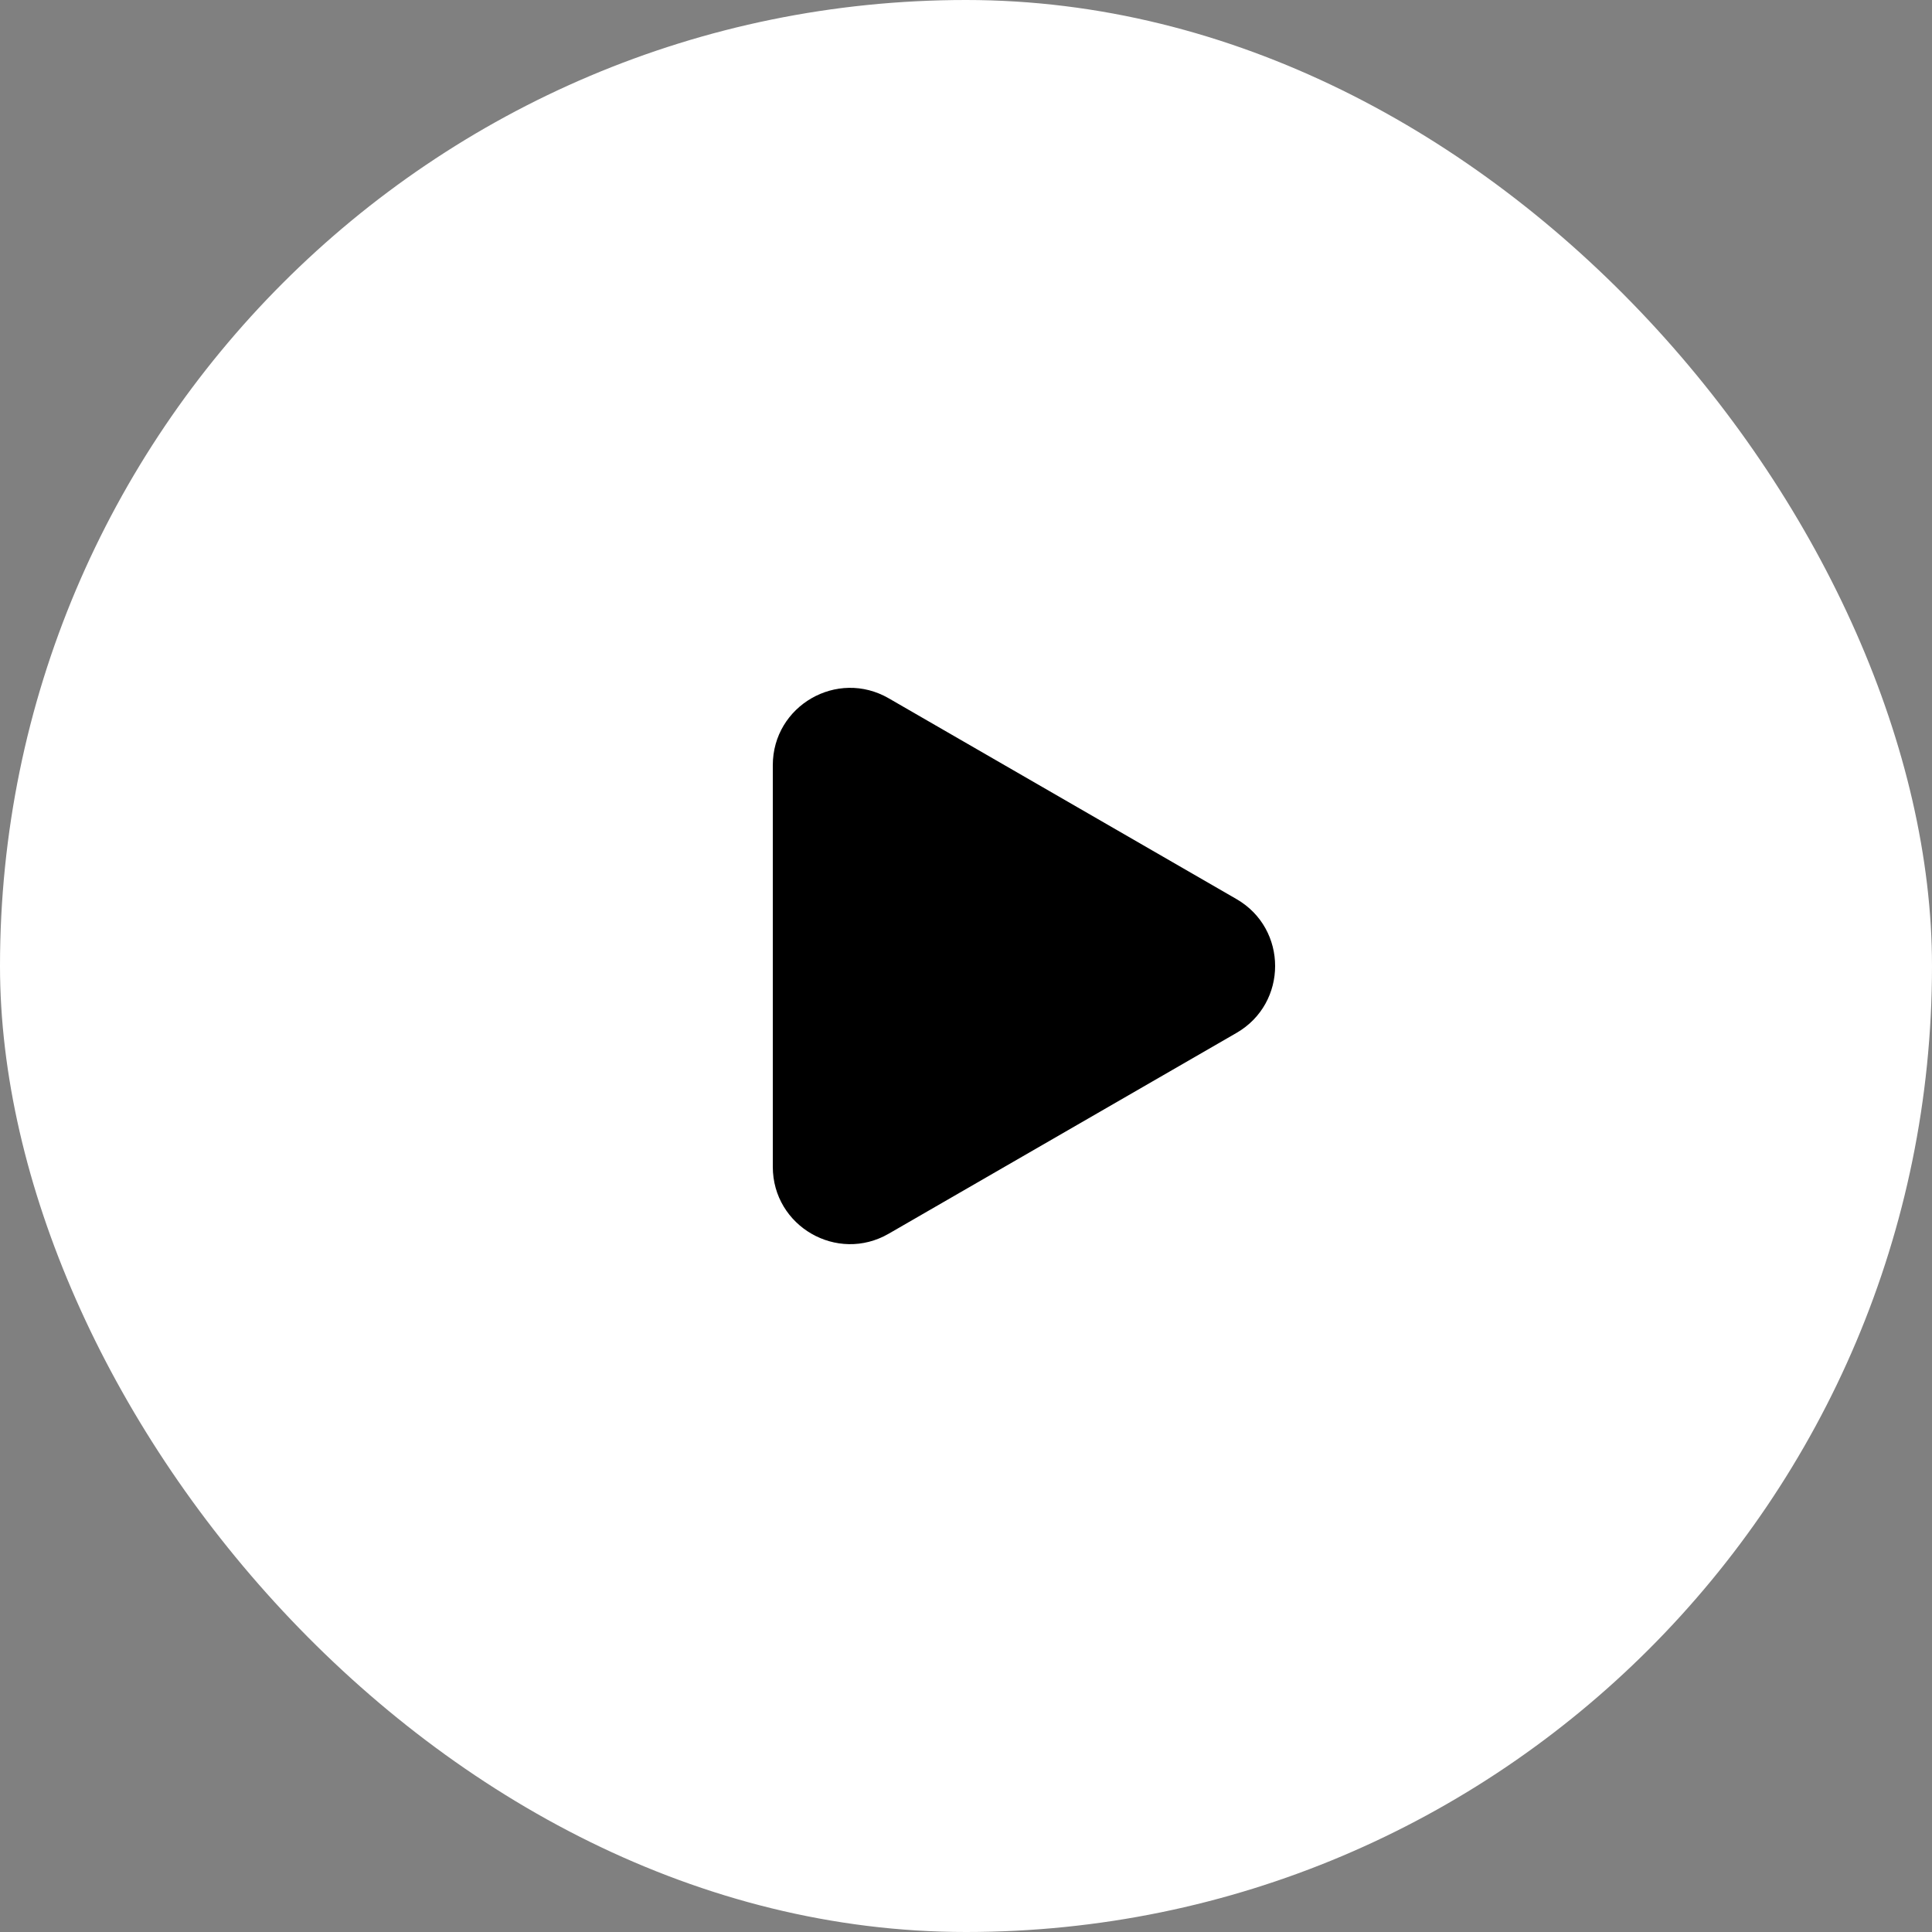 <svg width="100" height="100" viewBox="0 0 100 100" fill="none" xmlns="http://www.w3.org/2000/svg">
<rect x="0" y="0" width="100" height="100" fill="#808080" stroke="none"/>
<rect width="100" height="100" rx="50" fill="white"/>
<path d="M64 46.536C66.667 48.075 66.667 51.925 64 53.464L46 63.856C43.333 65.396 40 63.471 40 60.392V39.608C40 36.529 43.333 34.604 46 36.144L64 46.536Z" fill="black"/>
</svg>
